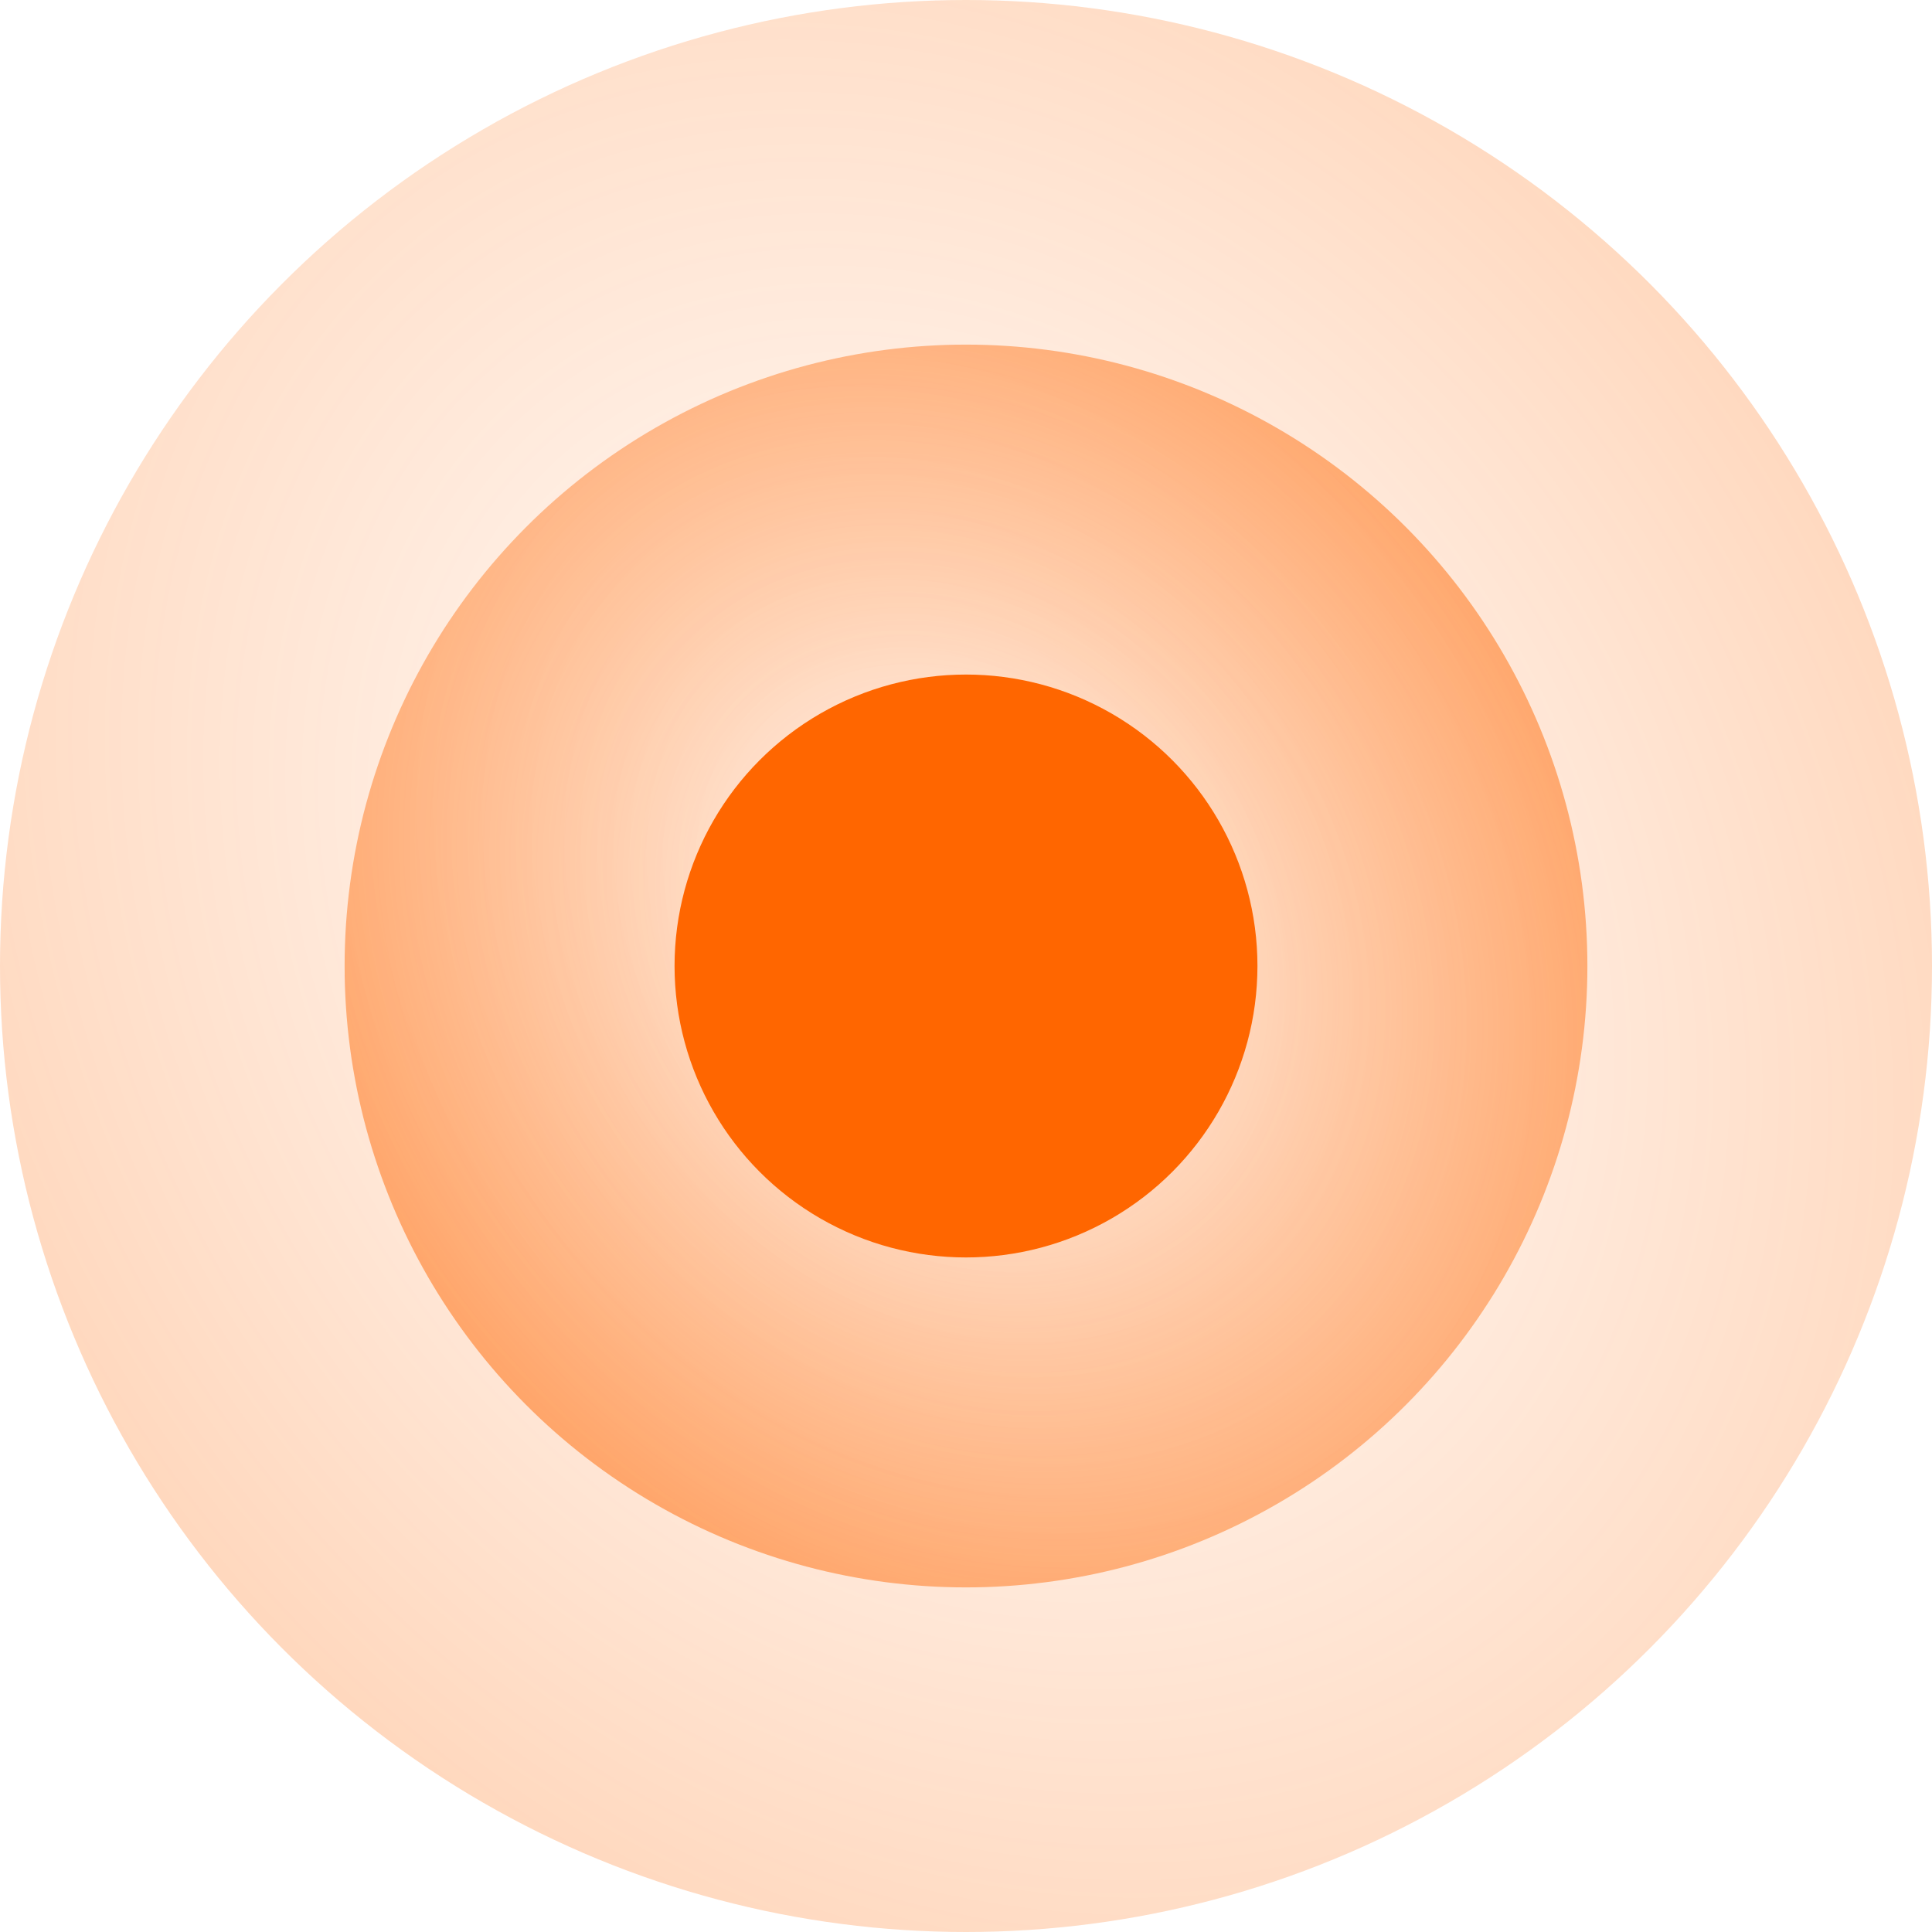 <svg width="347" height="347" viewBox="0 0 347 347" fill="none" xmlns="http://www.w3.org/2000/svg">
<circle cx="173.5" cy="173.5" r="173.5" fill="url(#paint0_radial_62_818)" fill-opacity="0.5"/>
<circle cx="173.5" cy="173.5" r="111.606" fill="url(#paint1_radial_62_818)"/>
<circle cx="173.5" cy="173.5" r="52.346" fill="#FF6600"/>
<defs>
<radialGradient id="paint0_radial_62_818" cx="0" cy="0" r="1" gradientUnits="userSpaceOnUse" gradientTransform="translate(170.694 164.615) rotate(142.838) scale(349.156 424.662)">
<stop stop-color="#FF6600" stop-opacity="0"/>
<stop offset="1" stop-color="#FF6600"/>
</radialGradient>
<radialGradient id="paint1_radial_62_818" cx="0" cy="0" r="1" gradientUnits="userSpaceOnUse" gradientTransform="translate(171.695 167.784) rotate(142.838) scale(224.599 273.17)">
<stop stop-color="#FF6600" stop-opacity="0"/>
<stop offset="1" stop-color="#FF6600"/>
</radialGradient>
</defs>
</svg>
